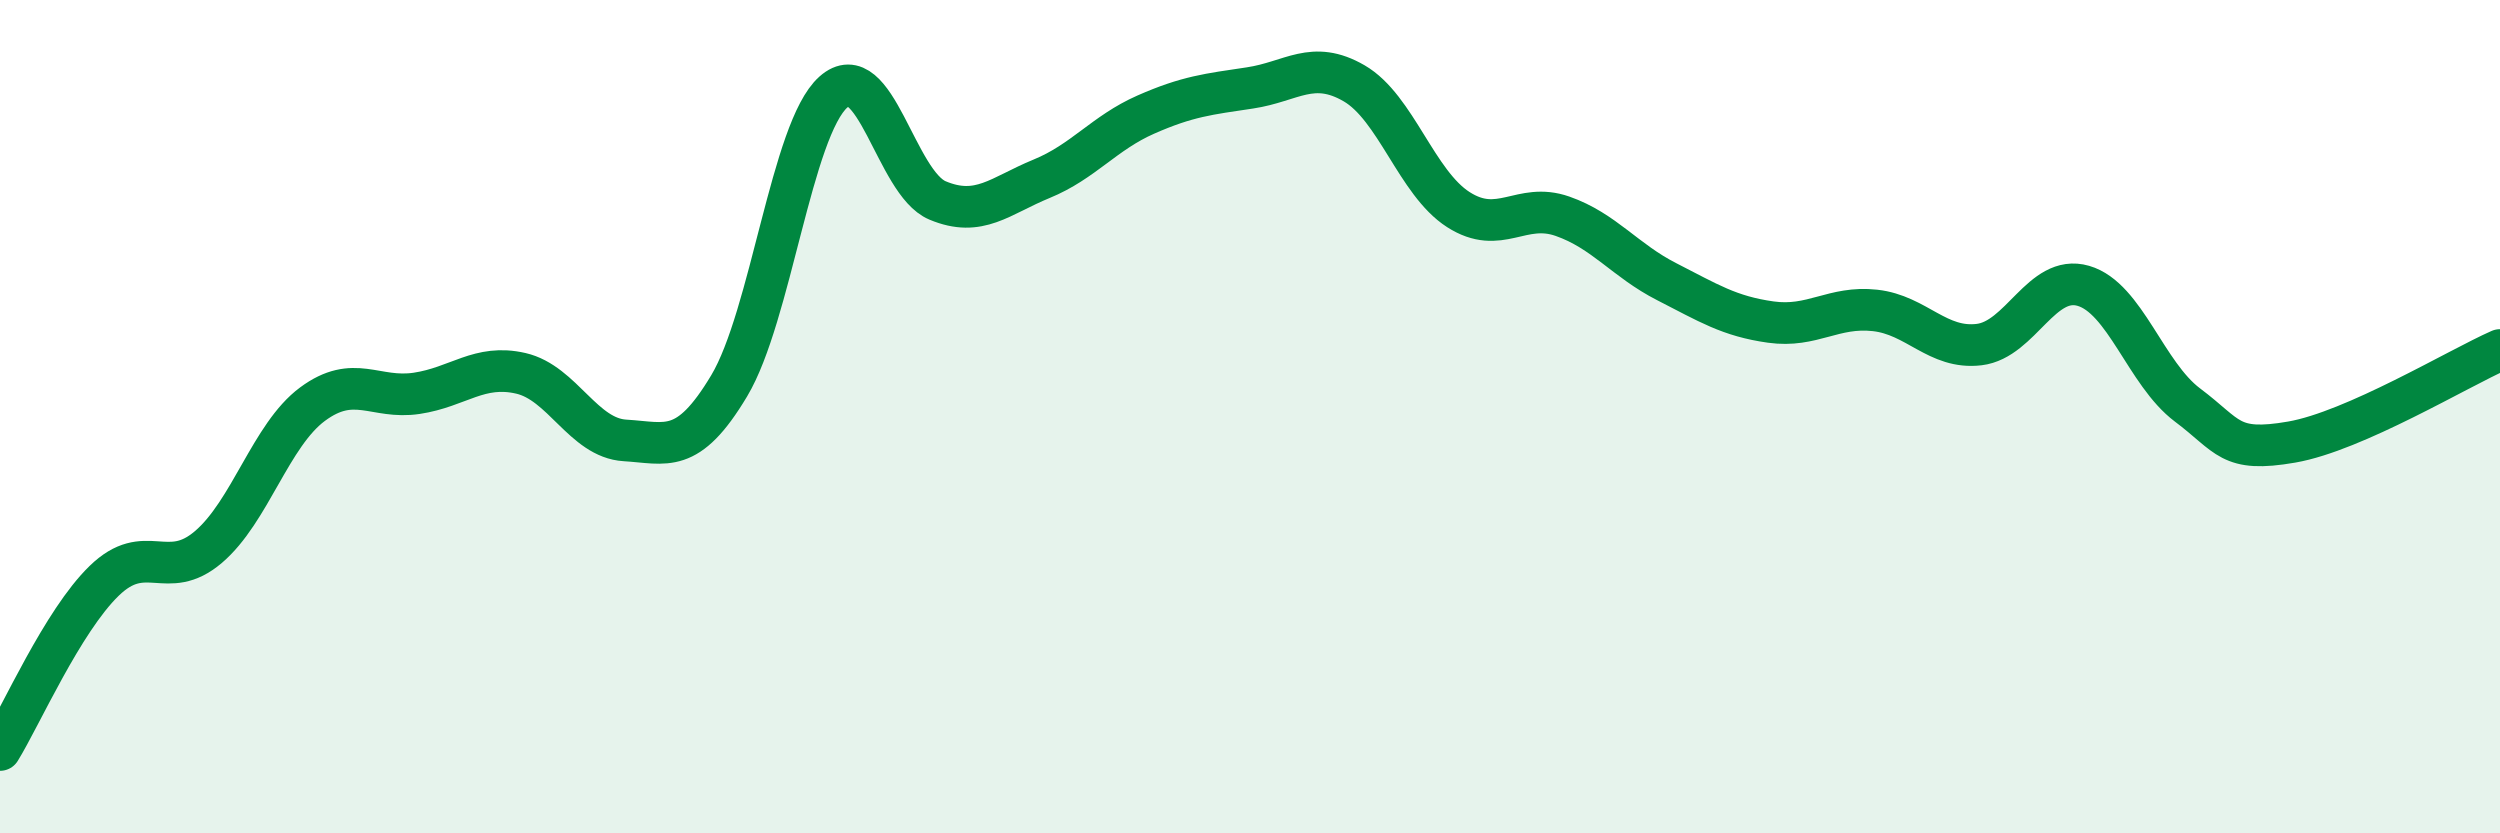 
    <svg width="60" height="20" viewBox="0 0 60 20" xmlns="http://www.w3.org/2000/svg">
      <path
        d="M 0,18 C 0.5,17.19 1.5,14.91 2.5,13.94 C 3.5,12.97 4,13.98 5,13.13 C 6,12.28 6.5,10.44 7.5,9.7 C 8.5,8.96 9,9.59 10,9.44 C 11,9.29 11.5,8.73 12.5,8.96 C 13.5,9.19 14,10.51 15,10.57 C 16,10.63 16.5,10.93 17.5,9.26 C 18.5,7.59 19,3.1 20,2.21 C 21,1.32 21.5,4.39 22.5,4.81 C 23.5,5.23 24,4.7 25,4.29 C 26,3.88 26.5,3.19 27.5,2.75 C 28.5,2.31 29,2.26 30,2.11 C 31,1.96 31.5,1.42 32.5,2 C 33.5,2.58 34,4.39 35,5.03 C 36,5.67 36.5,4.84 37.5,5.19 C 38.5,5.54 39,6.25 40,6.76 C 41,7.27 41.5,7.59 42.5,7.73 C 43.5,7.87 44,7.34 45,7.45 C 46,7.56 46.5,8.39 47.5,8.27 C 48.5,8.15 49,6.57 50,6.86 C 51,7.15 51.5,8.97 52.5,9.72 C 53.5,10.47 53.5,10.87 55,10.61 C 56.5,10.35 59,8.84 60,8.4L60 20L0 20Z"
        fill="#008740"
        opacity="0.1"
        stroke-linecap="round"
        stroke-linejoin="round"
      />
      <path
        d="M 0,18 C 0.5,17.19 1.5,14.91 2.5,13.94 C 3.5,12.97 4,13.98 5,13.13 C 6,12.28 6.5,10.44 7.5,9.7 C 8.5,8.96 9,9.59 10,9.44 C 11,9.29 11.5,8.73 12.5,8.96 C 13.5,9.19 14,10.51 15,10.57 C 16,10.63 16.5,10.93 17.5,9.26 C 18.5,7.59 19,3.1 20,2.21 C 21,1.32 21.5,4.39 22.5,4.81 C 23.5,5.23 24,4.7 25,4.29 C 26,3.88 26.5,3.19 27.5,2.75 C 28.5,2.31 29,2.26 30,2.11 C 31,1.96 31.5,1.42 32.5,2 C 33.5,2.58 34,4.39 35,5.03 C 36,5.67 36.5,4.84 37.5,5.19 C 38.5,5.54 39,6.25 40,6.76 C 41,7.27 41.5,7.59 42.5,7.73 C 43.5,7.87 44,7.34 45,7.45 C 46,7.56 46.5,8.39 47.5,8.27 C 48.5,8.15 49,6.57 50,6.86 C 51,7.15 51.5,8.97 52.5,9.72 C 53.5,10.47 53.5,10.87 55,10.61 C 56.5,10.35 59,8.84 60,8.4"
        stroke="#008740"
        stroke-width="1"
        fill="none"
        stroke-linecap="round"
        stroke-linejoin="round"
      />
    </svg>
  